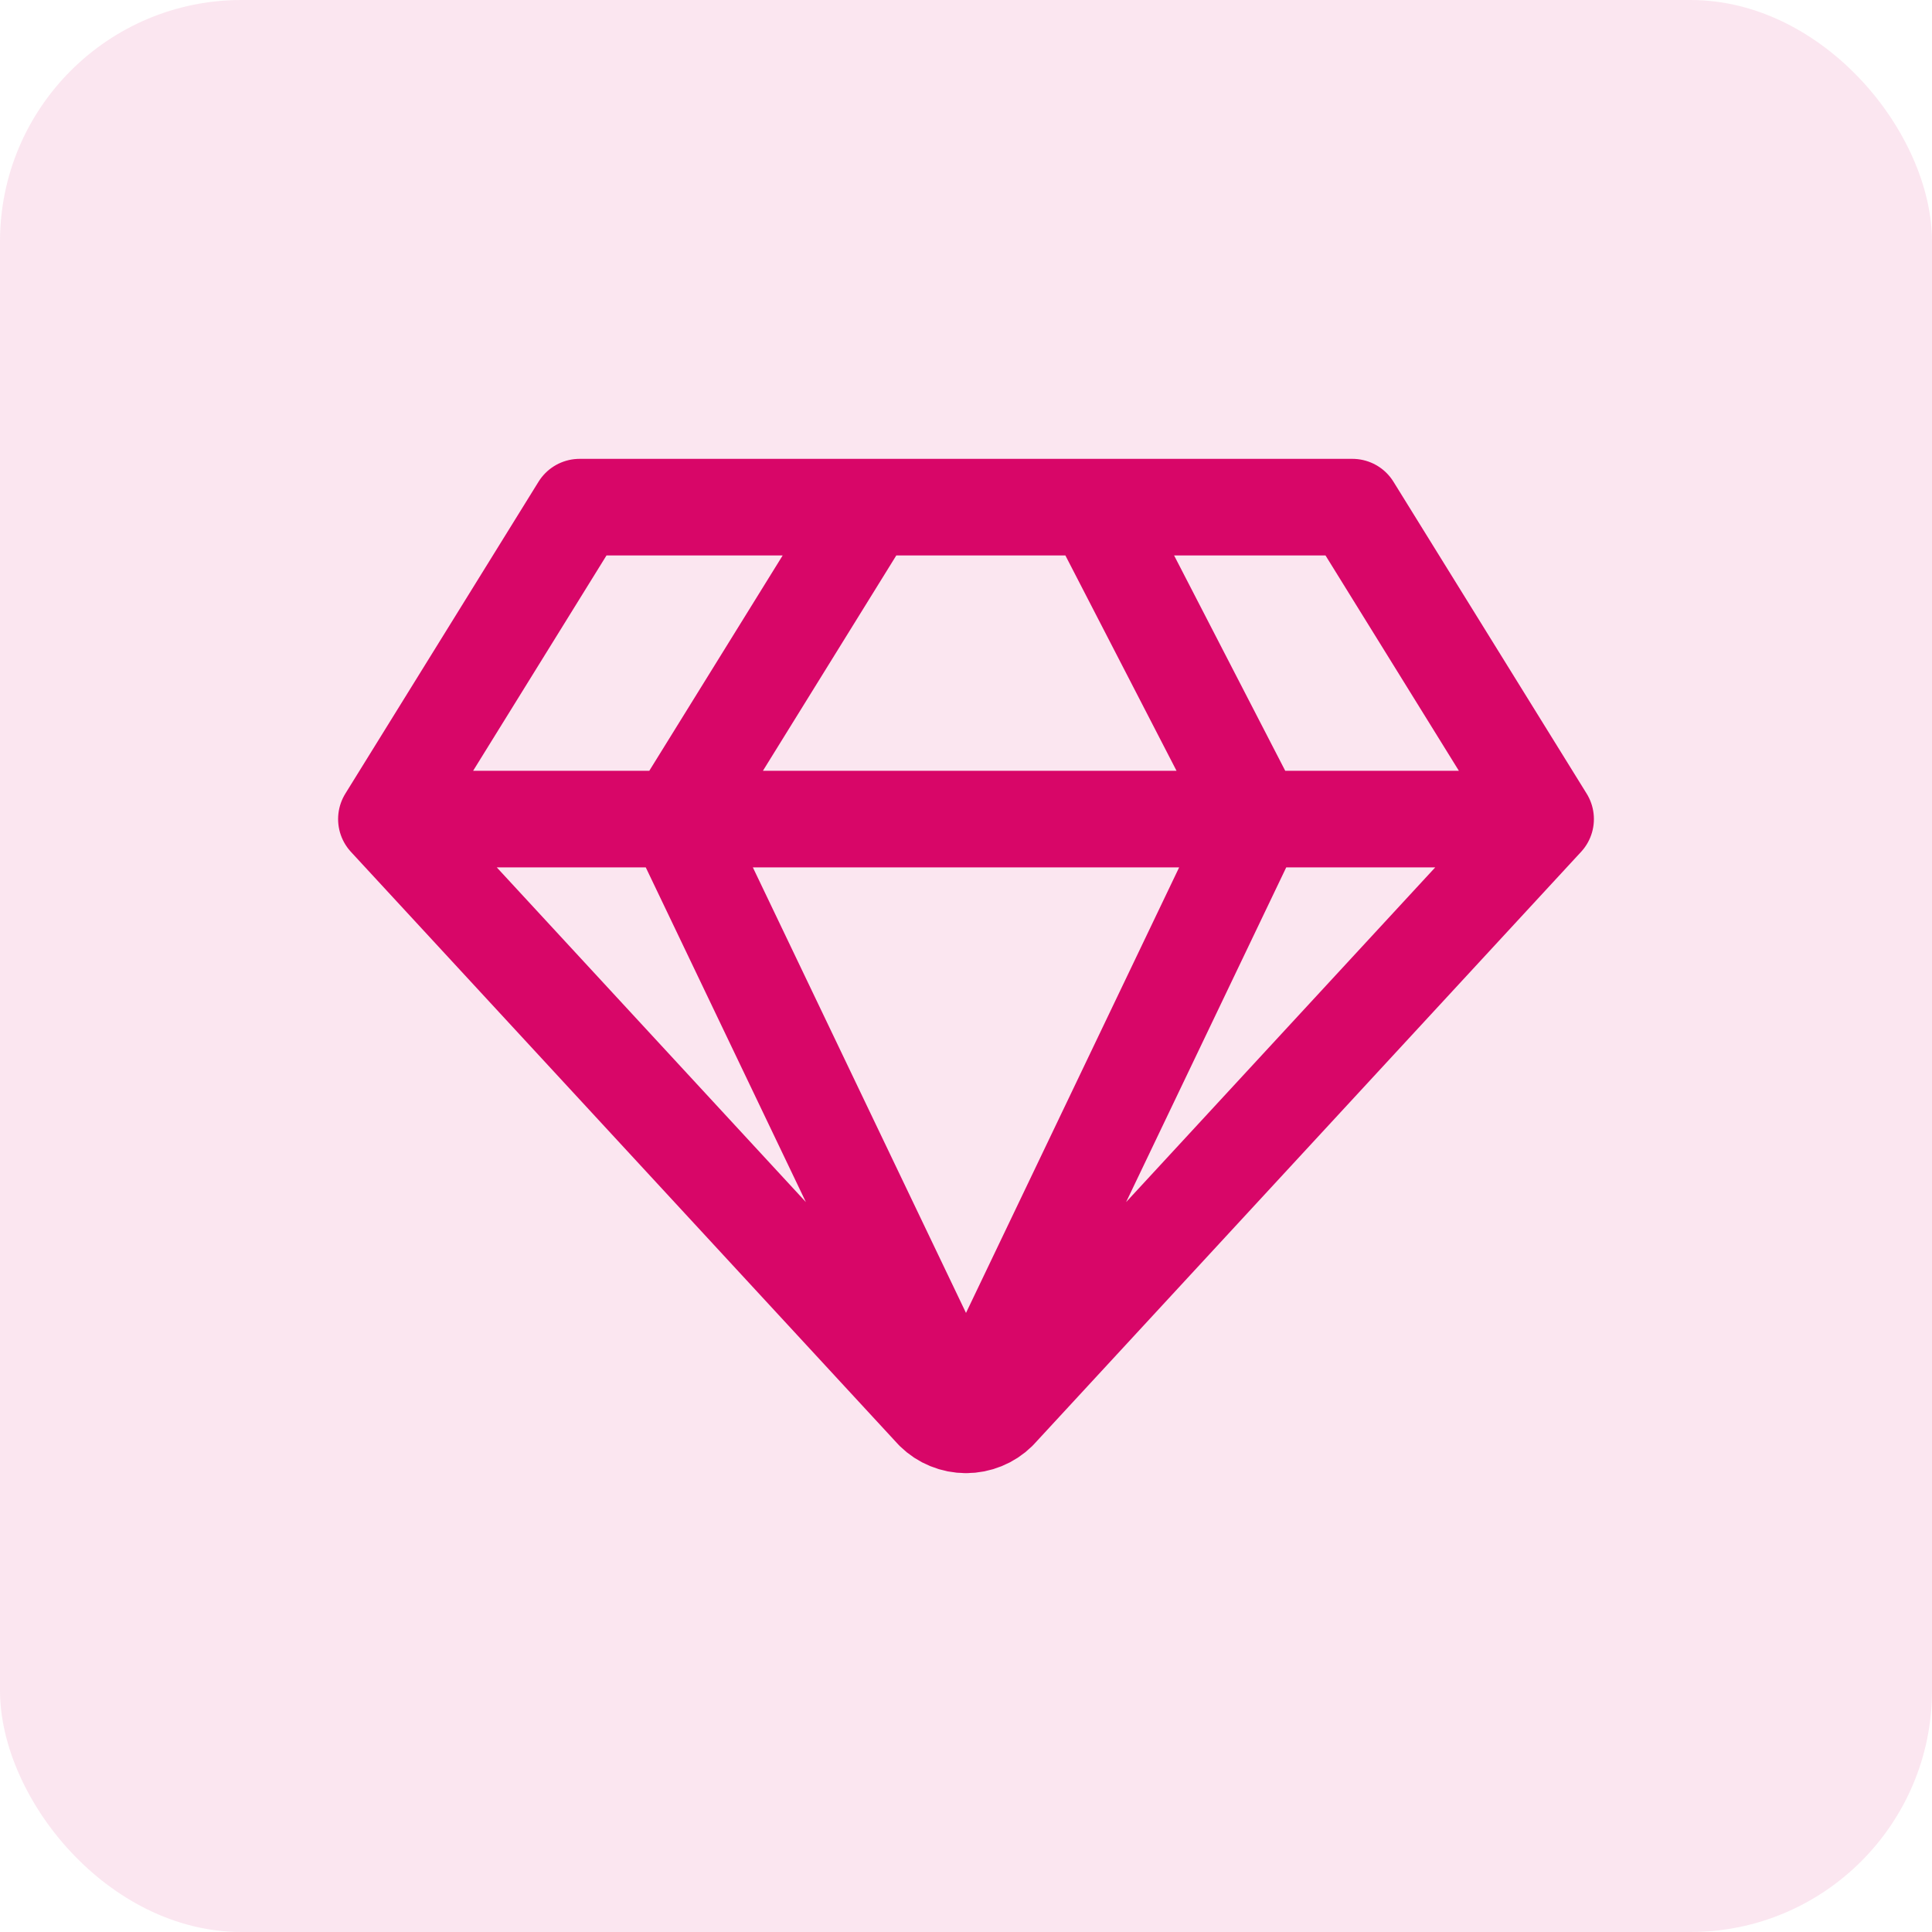 <svg width="40" height="40" viewBox="0 0 40 40" fill="none" xmlns="http://www.w3.org/2000/svg">
<rect width="40" height="40" rx="5" fill="#D80668" fill-opacity="0.1"/>
<path d="M18 10.5H22.667M18 10.5L14 16.958M18 10.5H12L8 16.958M22.667 10.5L26 16.958M22.667 10.5H28L32 16.958M26 16.958H32M26 16.958L20 29.5M26 16.958H14M32 16.958L20.667 29.229C20.58 29.314 20.476 29.383 20.362 29.429C20.247 29.476 20.124 29.5 20 29.5M20 29.5C19.876 29.5 19.753 29.476 19.638 29.429C19.524 29.383 19.42 29.314 19.333 29.229L8 16.958M20 29.5L14 16.958M8 16.958H14" stroke="#D80668" stroke-width="2" stroke-linecap="round" stroke-linejoin="round"/>
</svg>
